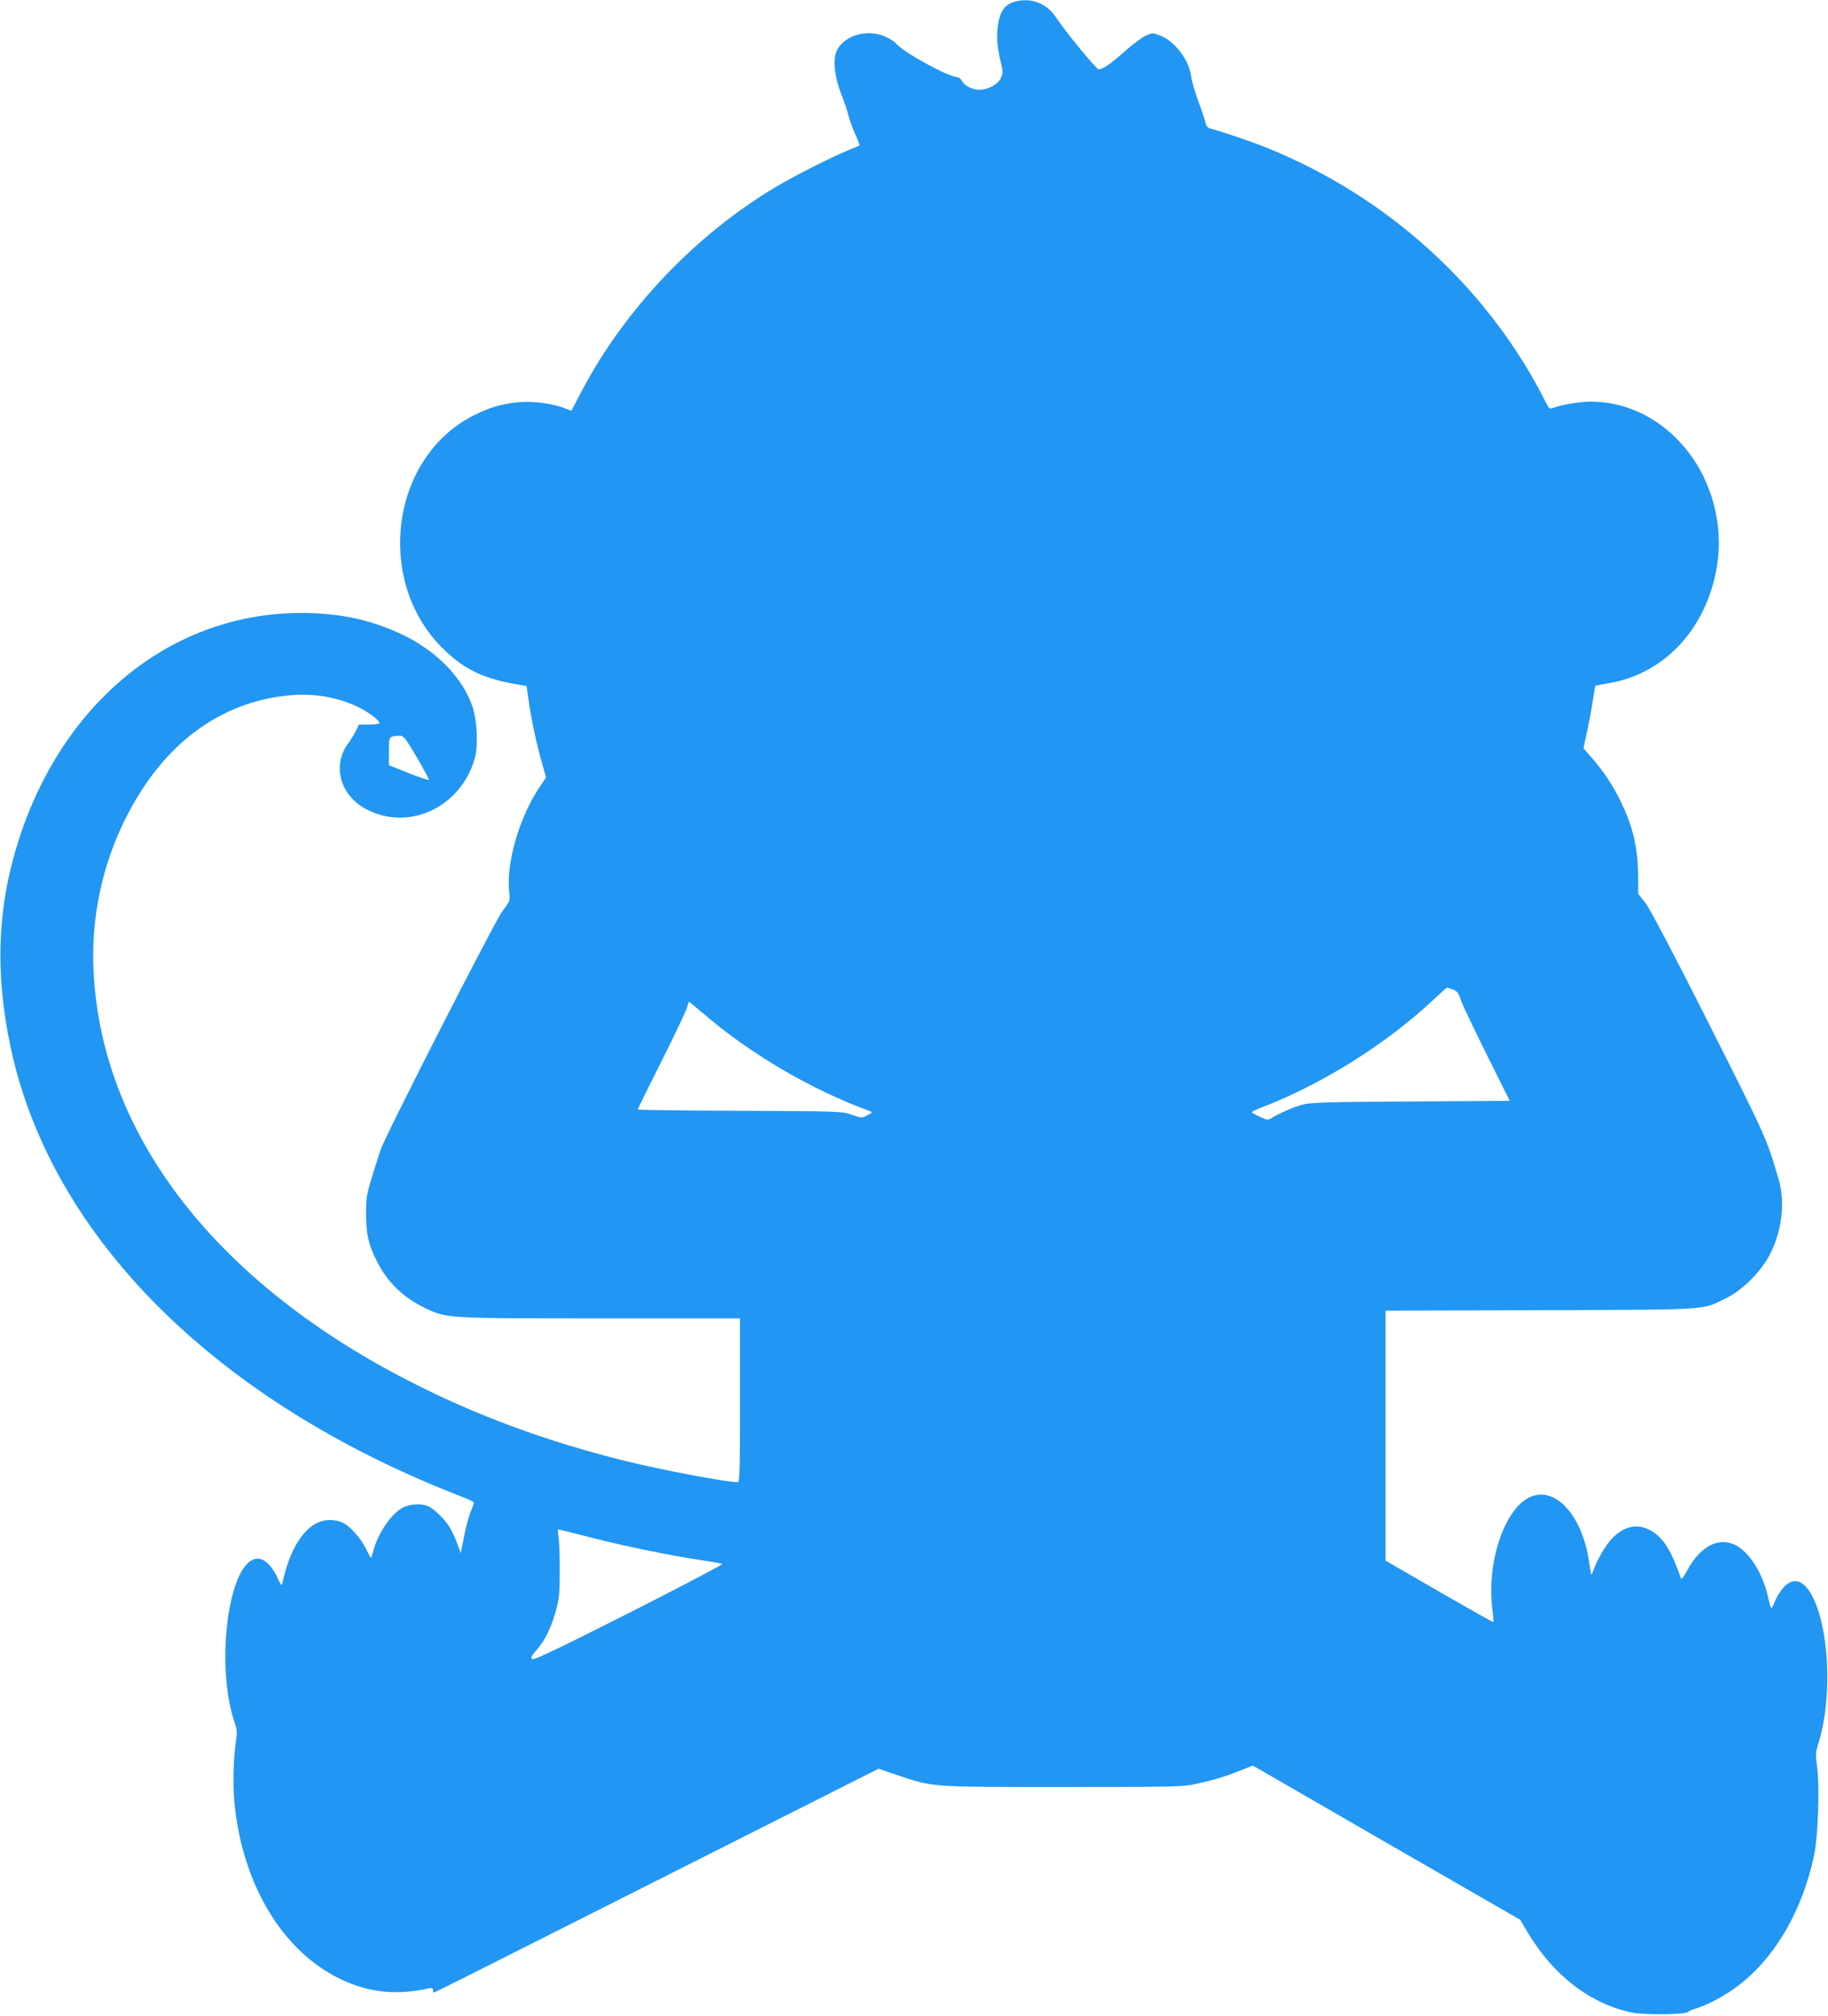 <?xml version="1.0" standalone="no"?>
<!DOCTYPE svg PUBLIC "-//W3C//DTD SVG 20010904//EN"
 "http://www.w3.org/TR/2001/REC-SVG-20010904/DTD/svg10.dtd">
<svg version="1.0" xmlns="http://www.w3.org/2000/svg"
 width="1161pt" height="1280pt" viewBox="0 0 1161 1280"
 preserveAspectRatio="xMidYMid meet">
<g transform="translate(0,1280) scale(0.1,-0.1)"
fill="#2196f3" stroke="none">
<path d="M6444 12789 c-61 -17 -90 -57 -104 -138 -13 -78 -8 -146 17 -250 14
-58 14 -67 -1 -98 -18 -39 -81 -72 -134 -73 -45 0 -96 25 -112 55 -7 14 -20
25 -27 25 -58 0 -347 158 -393 215 -8 10 -37 29 -65 41 -121 57 -280 5 -316
-103 -19 -58 -6 -157 33 -258 20 -49 41 -112 47 -140 7 -27 26 -80 43 -118 17
-37 29 -69 27 -70 -2 -2 -35 -16 -74 -32 -107 -44 -333 -158 -453 -229 -512
-304 -962 -776 -1237 -1298 l-66 -126 -47 18 c-73 28 -194 44 -280 37 -108 -9
-183 -30 -287 -81 -537 -265 -640 -1064 -193 -1492 134 -129 254 -184 473
-221 l49 -8 14 -95 c16 -118 53 -288 86 -400 l24 -85 -44 -67 c-127 -190 -210
-480 -190 -659 7 -56 6 -58 -42 -122 -49 -64 -742 -1421 -775 -1517 -8 -25
-33 -101 -54 -170 -35 -115 -38 -135 -38 -240 1 -129 15 -192 70 -300 66 -132
168 -229 308 -296 136 -64 133 -64 1113 -64 l884 0 0 -520 c0 -457 -2 -520
-15 -520 -70 0 -485 78 -710 134 -510 126 -960 293 -1390 515 -1239 639 -1955
1583 -1992 2626 -14 404 99 806 321 1140 220 330 520 527 874 575 172 24 334
2 477 -64 68 -31 145 -88 145 -107 0 -5 -29 -9 -65 -9 l-65 0 -21 -42 c-12
-24 -32 -57 -45 -74 -105 -138 -57 -329 106 -418 271 -148 605 5 695 318 23
78 16 235 -13 326 -61 187 -234 363 -457 466 -180 83 -351 123 -560 131 -843
33 -1566 -522 -1862 -1427 -139 -427 -157 -846 -57 -1322 254 -1208 1304
-2256 2867 -2860 42 -16 77 -33 77 -38 0 -5 -9 -30 -20 -56 -12 -26 -30 -96
-42 -156 l-22 -109 -21 59 c-12 33 -33 79 -48 104 -29 51 -105 124 -143 138
-41 16 -112 11 -153 -10 -75 -38 -159 -161 -191 -278 -6 -23 -12 -42 -14 -42
-2 0 -16 26 -32 58 -33 67 -101 144 -149 166 -18 9 -54 16 -79 16 -135 0 -246
-145 -301 -394 -6 -28 -7 -27 -34 30 -48 99 -105 138 -161 109 -160 -83 -226
-694 -110 -1029 15 -45 17 -66 10 -109 -17 -107 -22 -283 -11 -401 50 -523
310 -952 683 -1125 176 -82 346 -99 551 -55 21 5 27 3 27 -10 0 -9 3 -16 6
-16 3 0 304 150 668 334 363 183 997 503 1408 710 l748 377 117 -40 c232 -78
205 -76 1053 -76 694 0 762 1 840 18 122 27 183 45 281 84 l86 34 849 -490
849 -489 45 -76 c166 -278 398 -457 665 -513 79 -16 335 -14 357 4 7 6 24 14
38 18 67 20 153 62 230 113 257 171 449 481 531 860 26 122 37 434 20 564 -11
79 -10 93 8 150 69 217 76 546 16 784 -56 220 -150 302 -237 206 -19 -21 -43
-59 -54 -85 -10 -26 -21 -47 -24 -47 -3 0 -13 34 -22 76 -34 150 -121 285
-210 327 -106 50 -222 -13 -302 -163 -22 -41 -37 -59 -40 -50 -59 168 -104
244 -174 292 -89 61 -184 46 -266 -42 -42 -44 -100 -147 -121 -212 -8 -26 -8
-27 -25 82 -47 290 -218 469 -376 394 -160 -76 -273 -417 -236 -709 6 -44 9
-81 7 -83 -2 -2 -157 85 -344 193 l-341 197 0 794 0 793 983 3 c1095 4 1022
-1 1177 75 111 53 233 178 288 293 72 150 90 323 48 465 -77 261 -76 259 -441
983 -232 460 -376 733 -405 770 l-45 57 -1 125 c-3 179 -35 310 -117 475 -45
92 -107 184 -180 267 l-50 58 21 98 c12 53 29 141 37 196 8 54 16 100 17 101
2 2 41 10 88 18 369 63 641 373 691 787 25 215 -31 449 -152 630 -156 233
-398 370 -654 370 -72 0 -183 -18 -238 -39 -26 -10 -28 -8 -53 42 -363 720
-1001 1300 -1769 1609 -97 39 -267 97 -344 118 -31 8 -40 16 -44 40 -4 16 -24
78 -46 137 -22 59 -42 129 -45 155 -12 105 -104 227 -199 263 -48 18 -49 18
-93 -3 -24 -12 -82 -55 -128 -96 -91 -81 -141 -116 -168 -116 -15 0 -209 236
-275 335 -57 85 -160 123 -259 94z m-3797 -4796 c44 -76 79 -141 77 -144 -2
-4 -60 16 -129 43 l-125 50 0 88 c0 96 0 96 65 99 29 1 35 -7 112 -136z m6580
-1475 c27 -10 36 -21 49 -62 9 -28 84 -185 165 -348 l148 -297 -627 -4 c-547
-3 -635 -6 -690 -20 -58 -16 -146 -54 -199 -87 -19 -12 -28 -11 -72 10 -28 13
-51 26 -51 29 0 3 28 17 63 30 383 147 796 406 1092 685 44 41 82 75 84 76 3
0 19 -5 38 -12z m-4764 -149 c296 -257 694 -490 1062 -623 18 -7 16 -10 -16
-26 -35 -19 -37 -19 -100 3 -63 22 -75 22 -711 25 -357 1 -648 5 -648 8 0 3
69 143 154 312 85 169 157 322 161 340 4 17 9 32 11 32 2 0 41 -32 87 -71z
m-698 -3333 c205 -53 515 -116 690 -141 66 -10 125 -20 132 -24 6 -3 -260
-143 -592 -311 -468 -236 -606 -302 -616 -293 -9 9 -3 22 30 59 53 60 95 147
123 254 20 72 23 111 23 255 0 94 -4 190 -8 214 -7 42 -7 43 15 38 13 -3 104
-26 203 -51z"/>
</g>
</svg>
